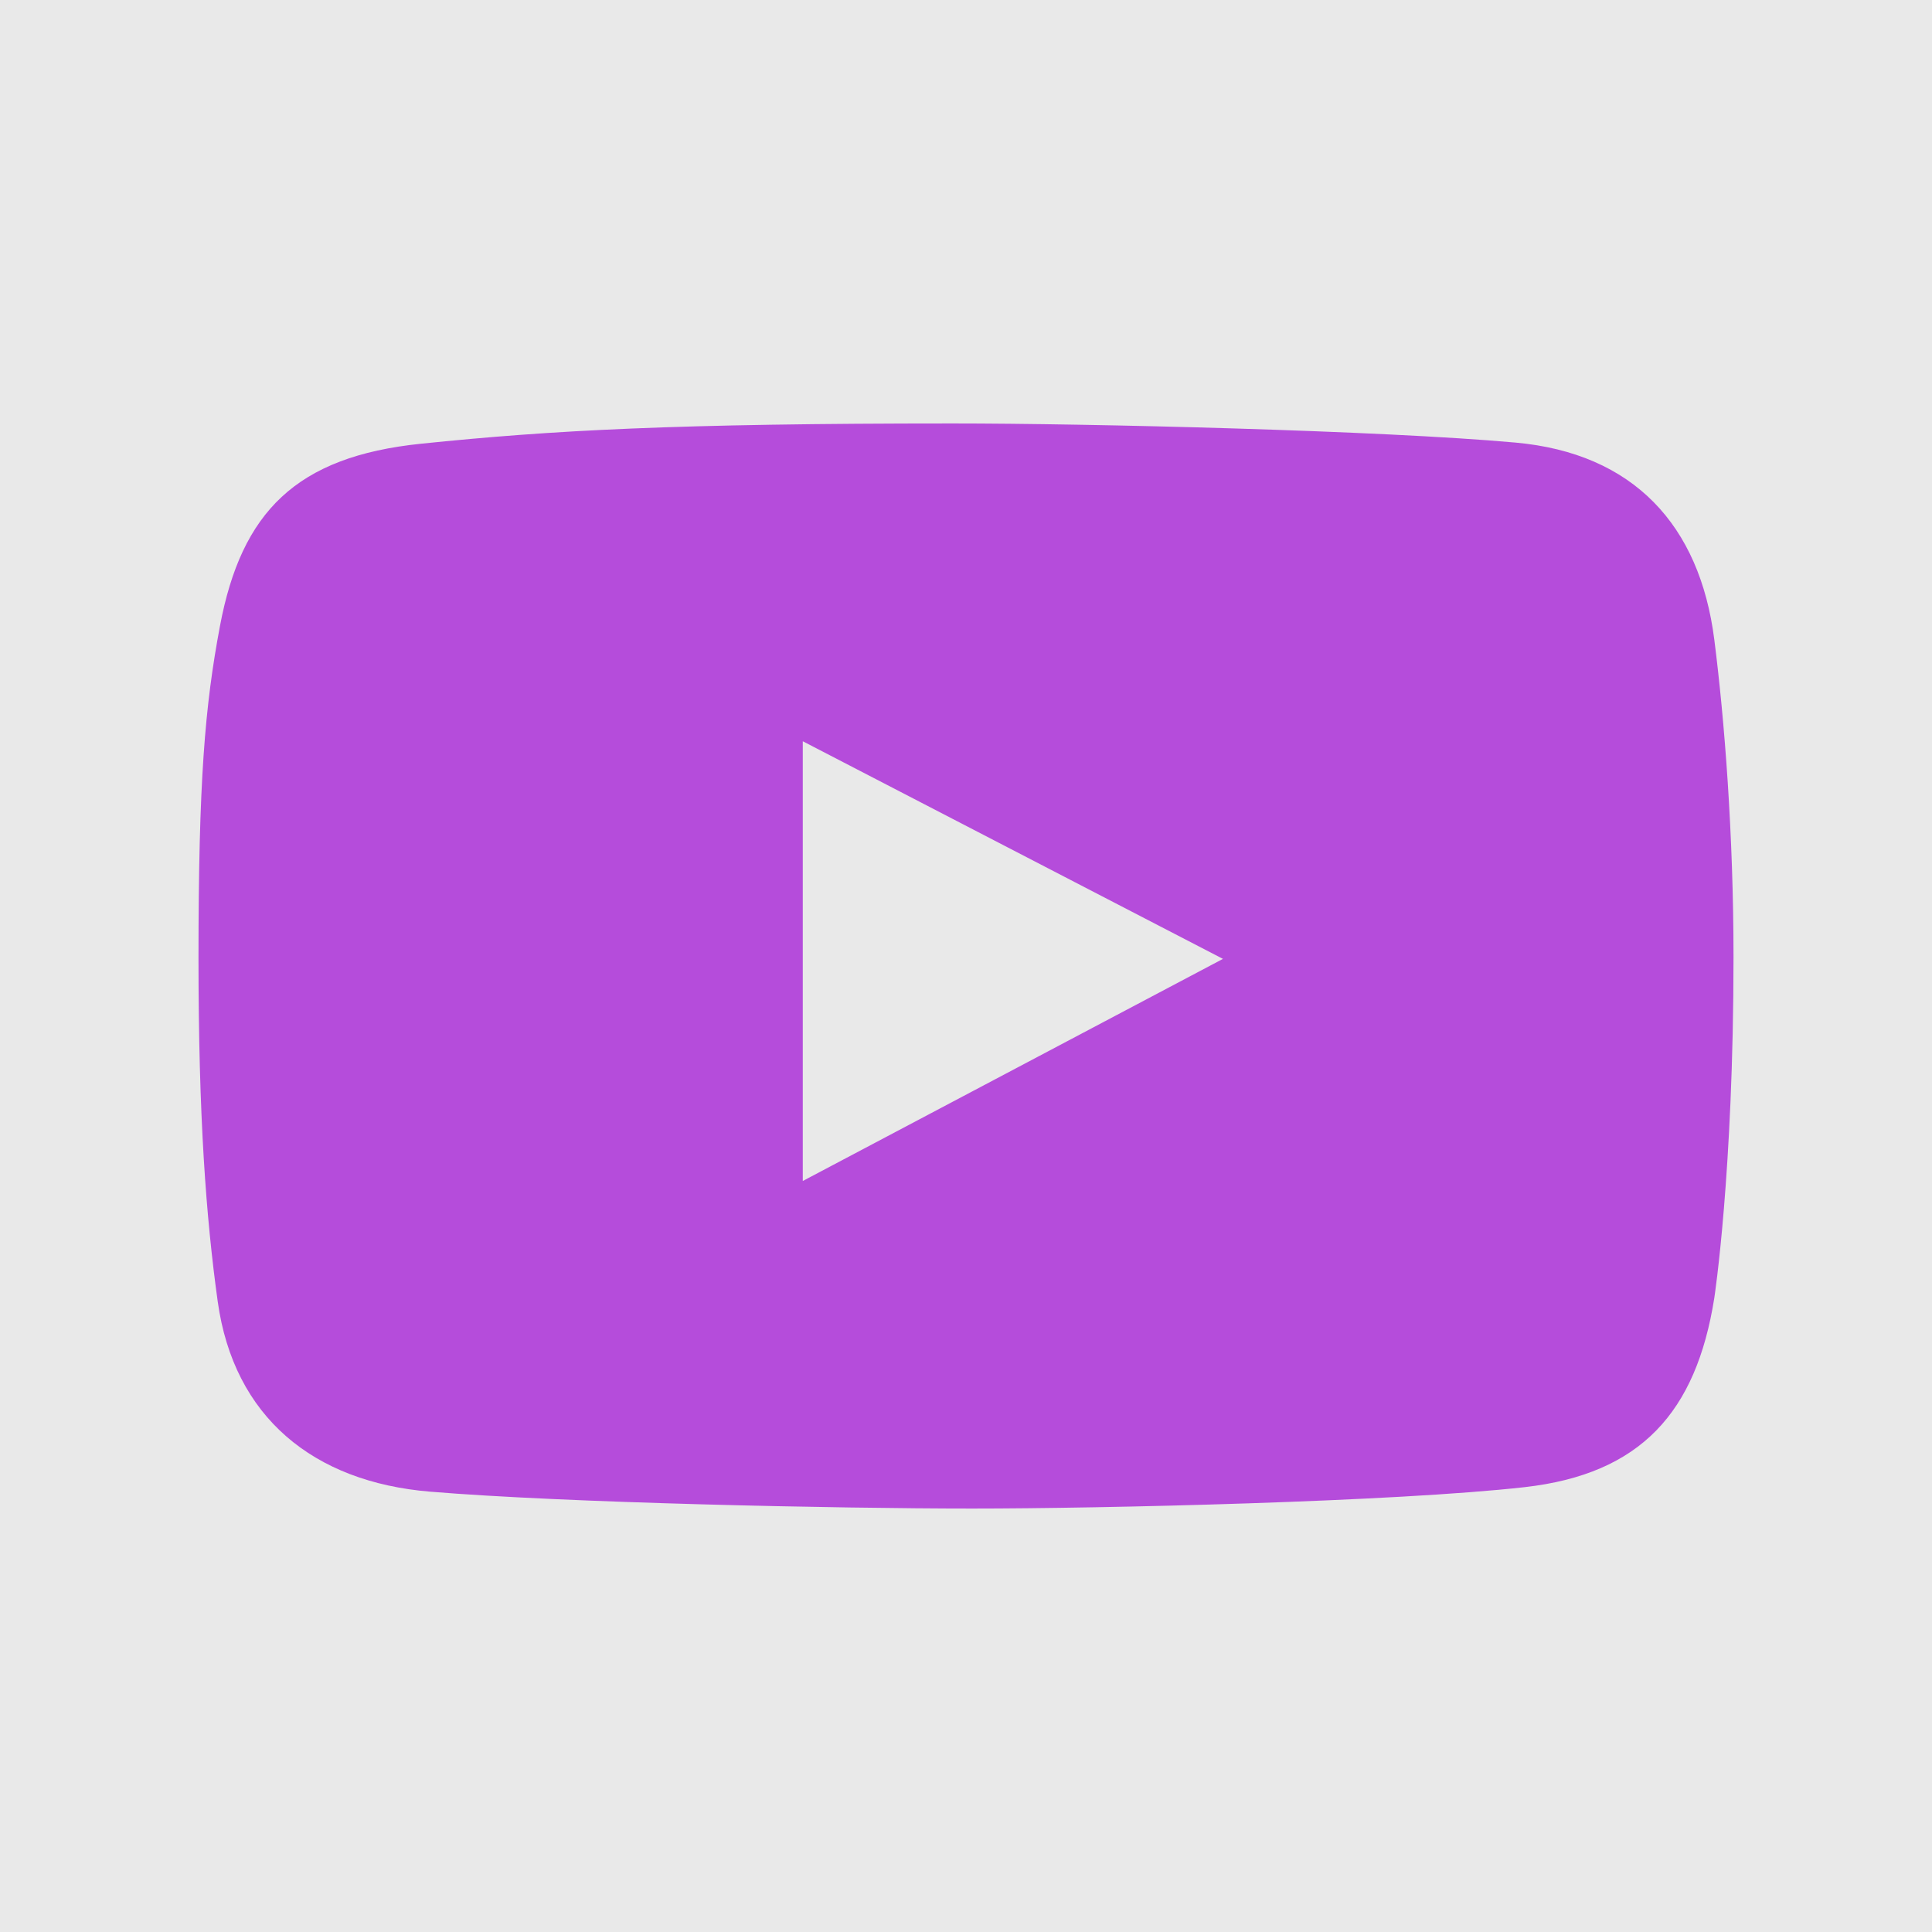 <?xml version="1.0" encoding="UTF-8"?> <svg xmlns="http://www.w3.org/2000/svg" width="73" height="73" viewBox="0 0 73 73" fill="none"><g clip-path="url(#clip0_124_16)"><path d="M73 0H0V73H73V0Z" fill="#E9E9E9"></path><path d="M64.774 24.166C64.224 19.838 61.716 17.124 57.263 16.723C52.165 16.264 41.128 16 36.009 16C25.538 16 20.859 16.255 15.907 16.766C11.189 17.252 9.123 19.341 8.311 23.655C7.742 26.678 7.5 29.51 7.5 36.202C7.5 42.213 7.785 45.993 8.226 49.174C8.832 53.542 11.84 55.996 16.249 56.362C21.379 56.788 31.654 57 36.735 57C41.644 57 52.692 56.745 57.604 56.192C62.001 55.697 64.091 53.356 64.774 49.046C64.774 49.046 65.5 44.325 65.5 36.159C65.5 31.509 65.159 27.185 64.774 24.166ZM30.333 44.623V28.008L46.209 36.231L30.333 44.623Z" fill="#B54CDB"></path></g><defs><clipPath id="clip0_124_16"><rect width="73" height="73" fill="white"></rect></clipPath></defs></svg> 